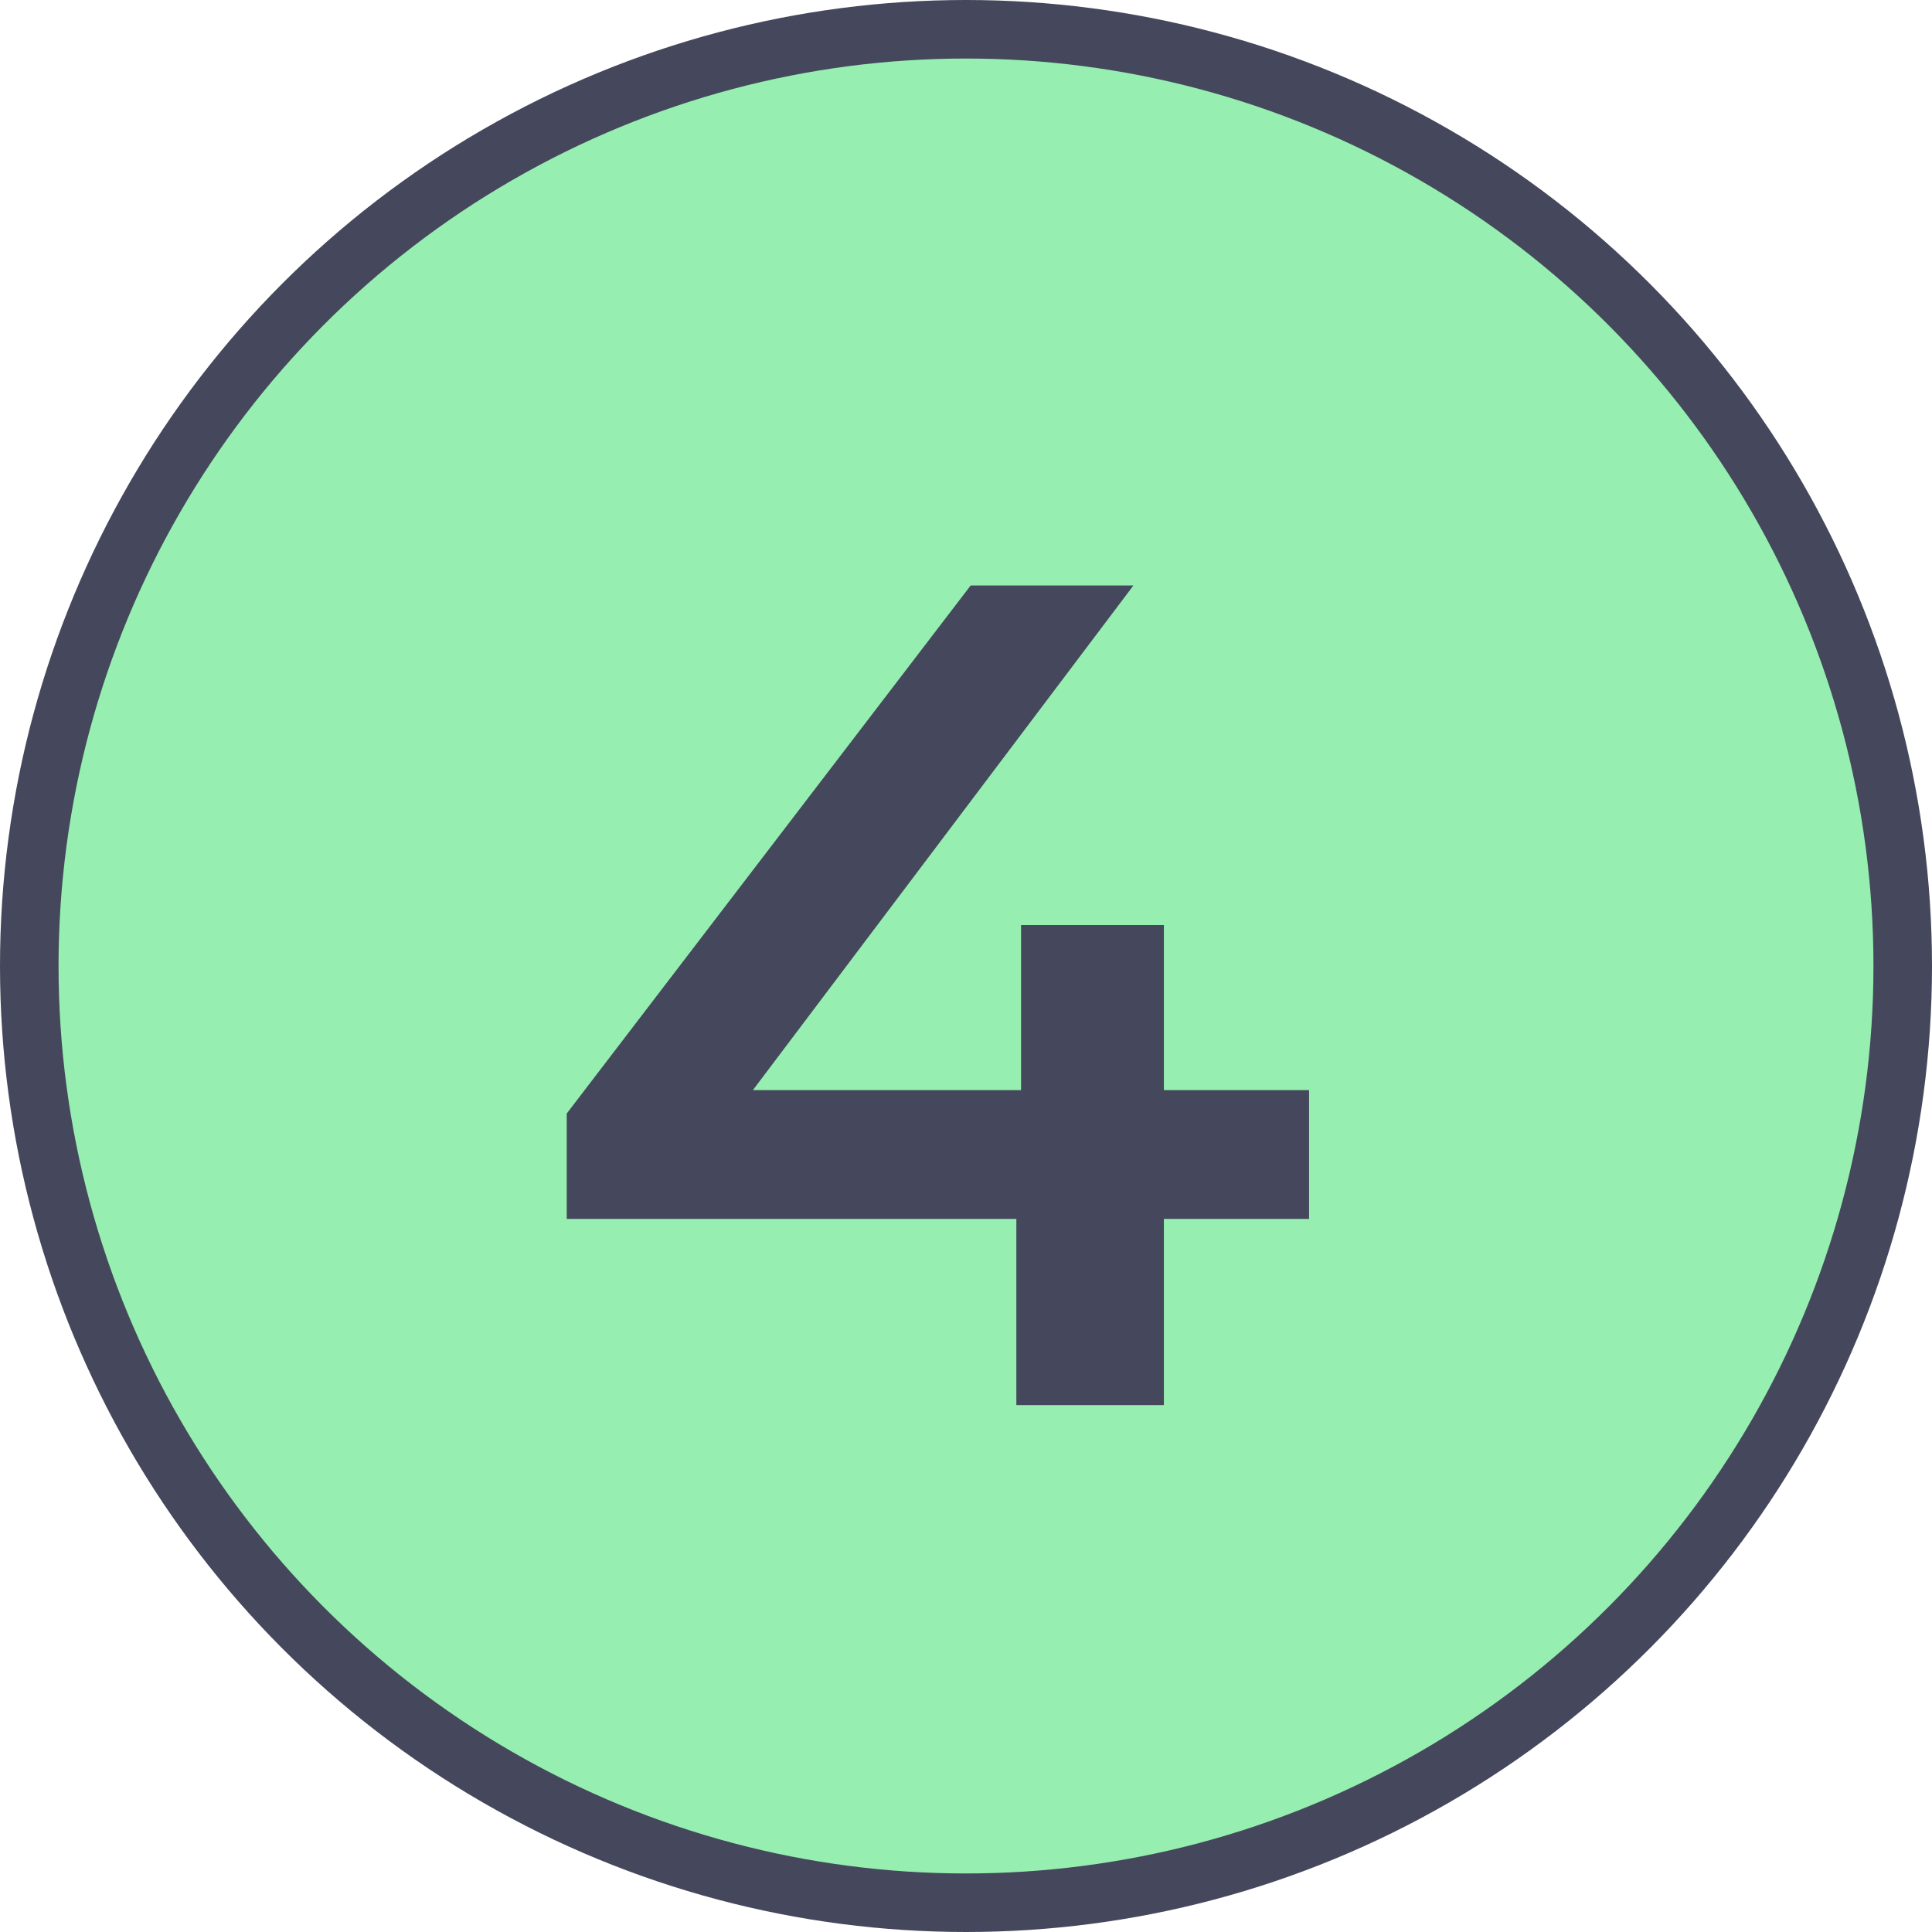 <?xml version="1.0" encoding="UTF-8"?> <svg xmlns="http://www.w3.org/2000/svg" width="33" height="33" viewBox="0 0 33 33" fill="none"><circle cx="16.5" cy="16.5" r="16" fill="#96EFB0" stroke="#45485C"></circle><path d="M22.36 20.82H19.88V24H17.36V20.82H9.68V19.02L16.58 10H19.36L12.86 18.62H17.44V15.8H19.88V18.62H22.36V20.82Z" fill="#45485C"></path></svg> 